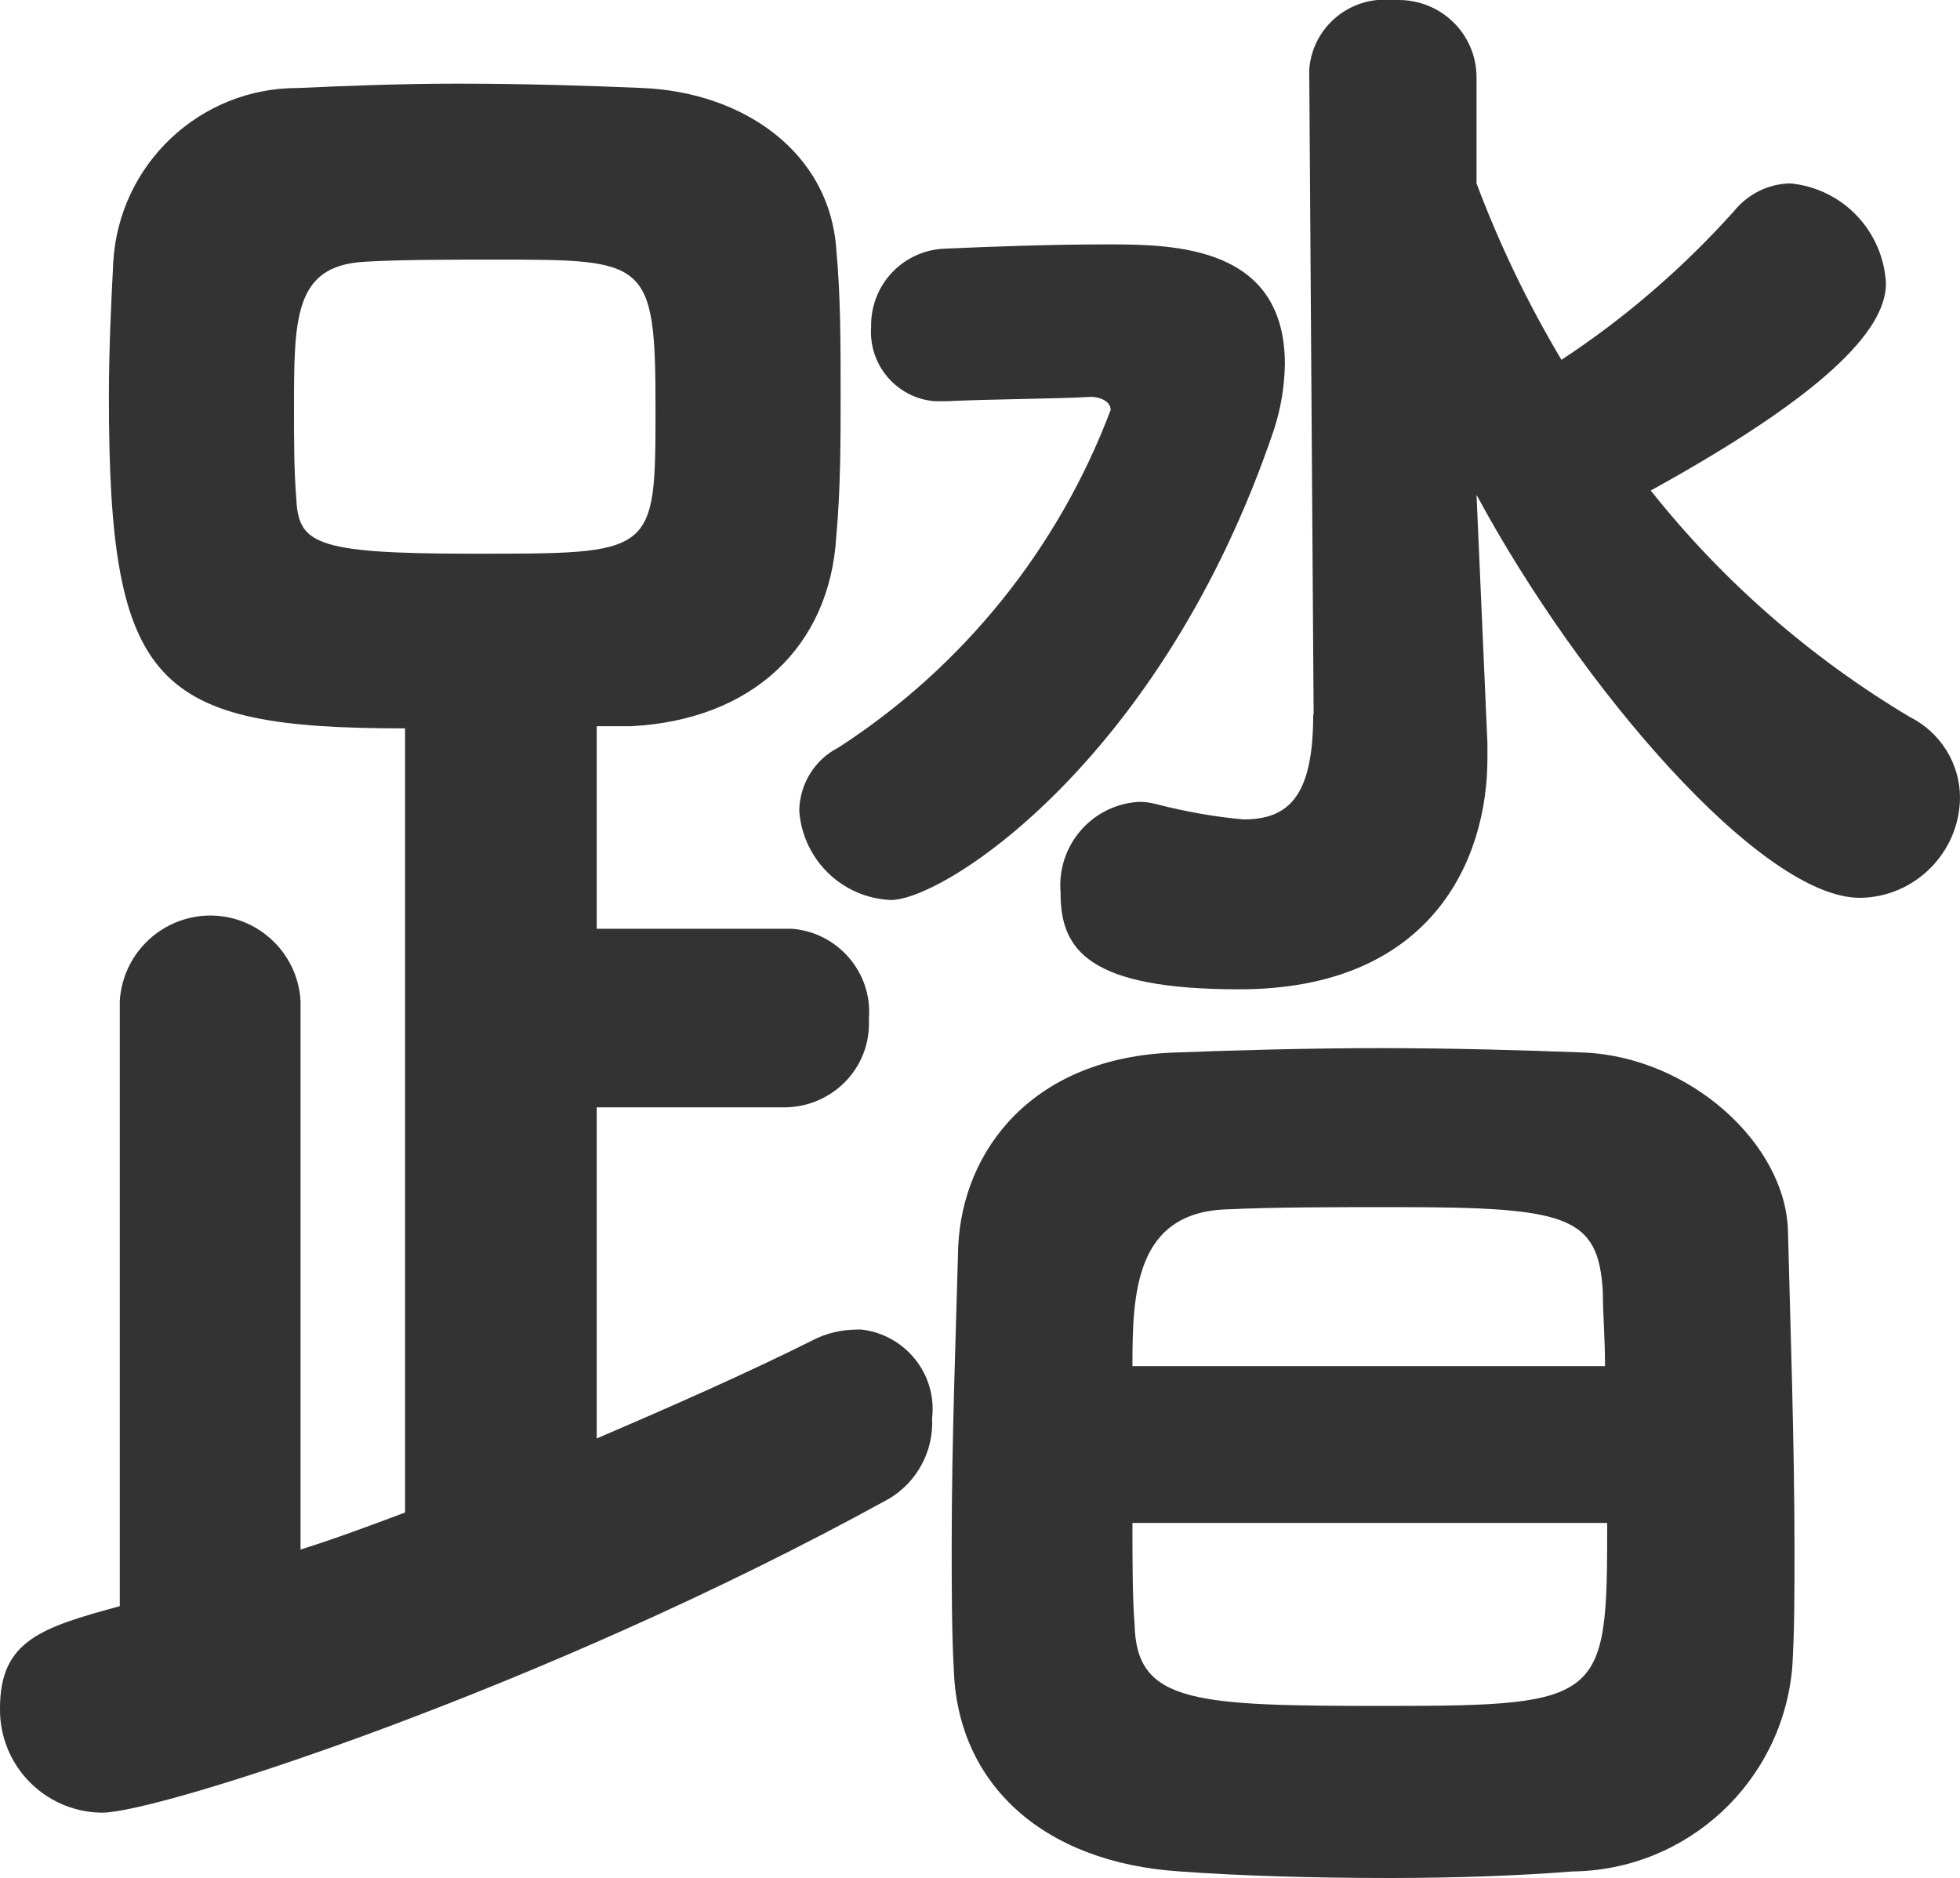 <?xml version="1.0" encoding="UTF-8"?>
<svg id="_レイヤー_2" data-name="レイヤー 2" xmlns="http://www.w3.org/2000/svg" viewBox="0 0 45 43.11">
  <defs>
    <style>
      .cls-1 {
        fill: #333;
      }
    </style>
  </defs>
  <g id="_レイヤー_1-2" data-name="レイヤー 1">
    <g>
      <path class="cls-1" d="m30.15,16.41c0,1.85-.55,2.4-1.6,2.4-.67-.06-1.34-.18-2-.35-.15-.04-.3-.06-.45-.05-1.06.09-1.84,1.02-1.75,2.08,0,0,0,.01,0,.02,0,1.3.65,2.2,4.1,2.2,4.4,0,5.7-2.95,5.7-5.3v-.35l-.25-5.7c2.4,4.45,6.55,9.25,8.8,9.25,1.26-.01,2.29-1.04,2.3-2.3,0-.78-.45-1.5-1.15-1.85-2.28-1.36-4.3-3.12-5.95-5.2,3.9-2.15,5.4-3.65,5.4-4.75-.06-1.21-1-2.19-2.2-2.3-.51.01-.98.25-1.3.65-1.17,1.3-2.49,2.44-3.95,3.4-.77-1.29-1.42-2.64-1.95-4.05V1.76c-.01-.99-.82-1.77-1.81-1.76-.05,0-.09,0-.14,0-.96-.09-1.81.62-1.89,1.58,0,.06,0,.12,0,.17l.1,14.65Z"/>
      <path class="cls-1" d="m20.45,20.66c1.25,0,6.25-3.25,8.8-10.8.16-.49.24-.99.25-1.5,0-2.7-2.5-2.75-4.05-2.75-1.3,0-2.7.05-3.8.1-.95.06-1.67.85-1.65,1.8-.06.87.59,1.63,1.46,1.7.06,0,.12,0,.19,0h.1c1-.05,2.4-.05,3.3-.1.2,0,.45.1.45.3-1.2,3.18-3.39,5.9-6.25,7.75-.55.28-.89.84-.9,1.45.08,1.12.98,2,2.1,2.05Z"/>
      <path class="cls-1" d="m19.78,30.52s-.06,0-.08,0c-.37,0-.73.08-1.05.25-1.5.75-3.2,1.5-4.95,2.25v-7.6h4.3c1.07,0,1.95-.85,1.95-1.92,0-.04,0-.08,0-.13.08-1.05-.72-1.97-1.77-2.05-.06,0-.12,0-.18,0h-4.3v-4.65h.8c2.8-.15,4.55-1.85,4.7-4.35.1-1.1.1-2.2.1-3.3s0-2.25-.1-3.3c-.15-2.2-2.1-3.6-4.45-3.7-1.15-.05-2.7-.1-4.25-.1-1.25,0-2.55.05-3.65.1-2.26-.01-4.12,1.75-4.25,4-.05,1-.1,2-.1,3.1,0,6.65,1.05,7.6,6.8,7.6v18c-.8.3-1.6.6-2.4.85v-12.6c-.07-1.15-1.06-2.02-2.2-1.95-1.05.07-1.88.9-1.95,1.95v13.9C.95,37.36,0,37.66,0,39.21c-.02,1.3,1.01,2.37,2.31,2.4.01,0,.03,0,.04,0,1.3,0,10.15-2.85,18.05-7.2.65-.38,1.04-1.1,1-1.85.12-1.01-.61-1.92-1.62-2.04ZM6.8,11.41c-.05-.65-.05-1.3-.05-2,0-2.1,0-3.3,1.6-3.4.8-.05,1.95-.05,3.05-.05,3.45,0,3.65,0,3.65,3.4s0,3.35-4.25,3.35c-3.65,0-3.95-.25-4-1.3Z"/>
      <path class="cls-1" d="m41.05,28.26c-.05-2-2.25-4-4.7-4.1-1.3-.05-3-.1-4.65-.1s-3.4.05-4.7.1c-3.3.1-4.9,2.25-5,4.45-.05,1.9-.15,4.45-.15,6.85,0,1,0,2,.05,2.9.1,2.6,2.05,4.4,5.2,4.6,1.35.1,3.05.15,4.8.15,1.5,0,2.95-.05,4.2-.15,2.64-.03,4.83-2.06,5.05-4.7.05-.8.05-1.7.05-2.7,0-2.45-.1-5.3-.15-7.3Zm-12.85-.5c1.05-.05,2.45-.05,3.85-.05,3.95,0,4.65.2,4.75,1.95,0,.5.05,1.05.05,1.7h-10.85c0-1.65.05-3.55,2.2-3.6Zm3.65,11.4c-4.4,0-5.75-.05-5.8-1.85-.05-.65-.05-1.45-.05-2.35h10.9c0,4.05-.05,4.2-5.05,4.2Z"/>
    </g>
  </g>
</svg>